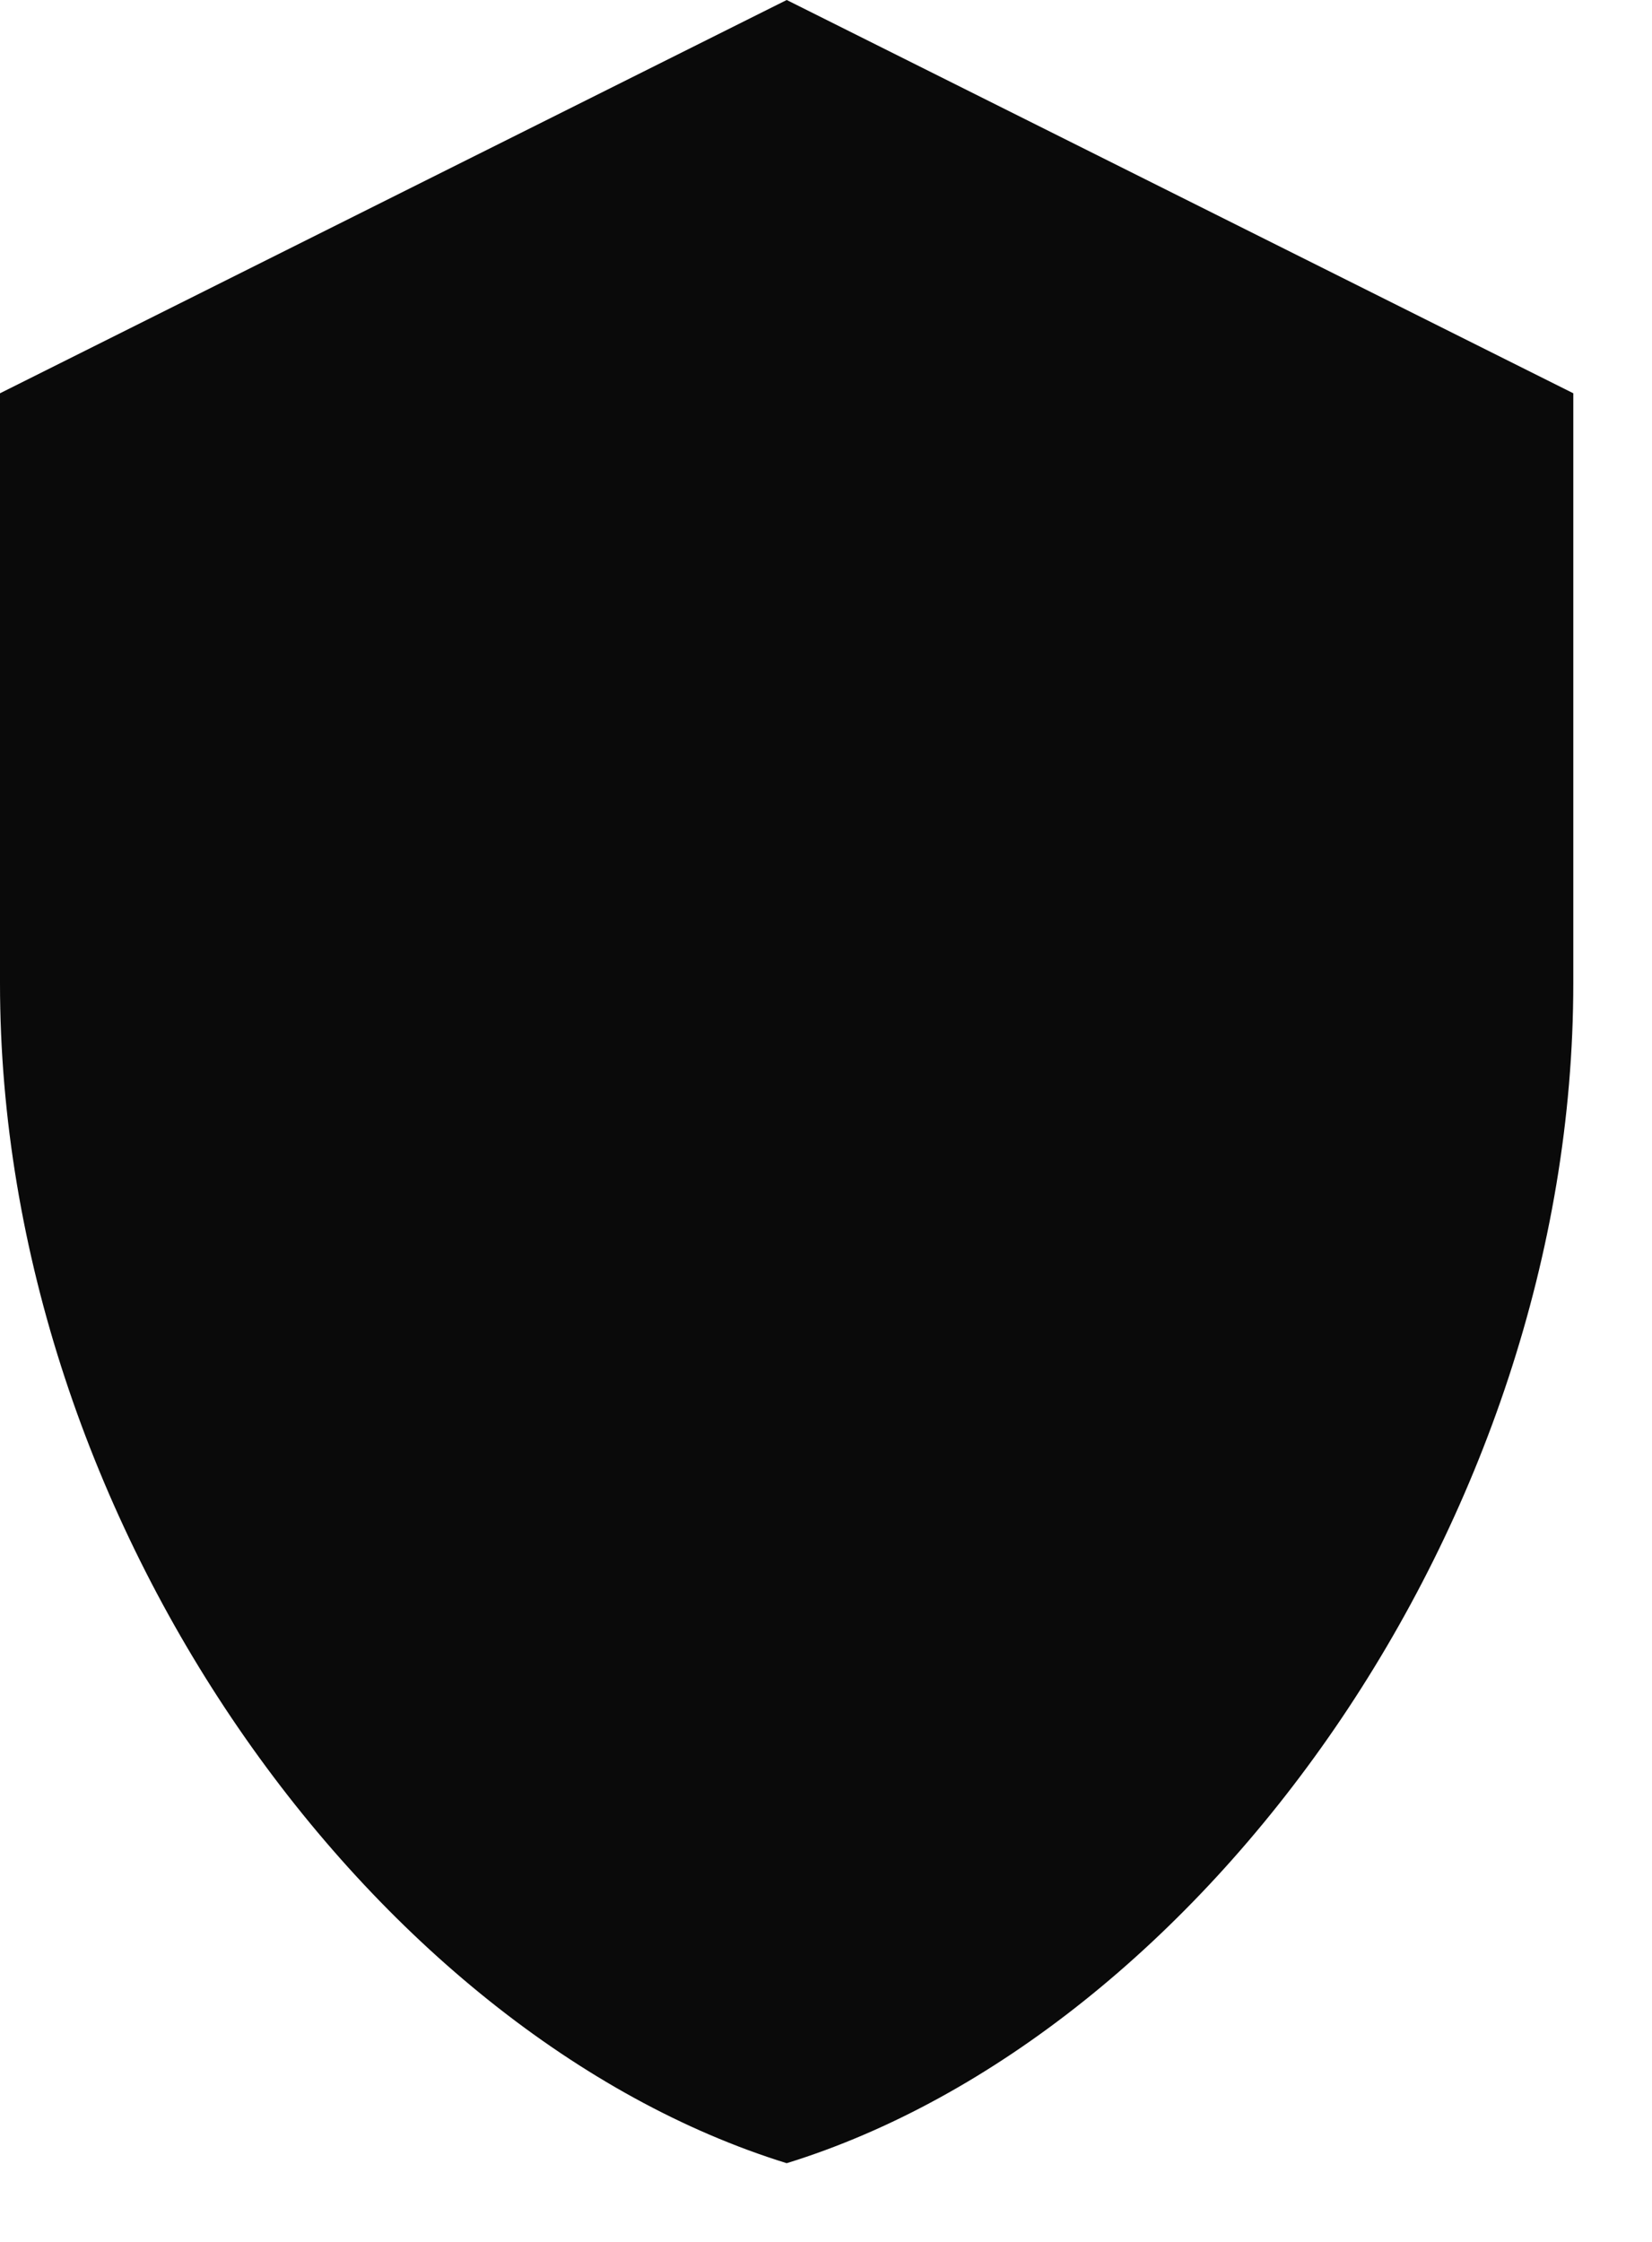 <?xml version="1.0" encoding="utf-8"?>
<svg xmlns="http://www.w3.org/2000/svg" fill="none" height="100%" overflow="visible" preserveAspectRatio="none" style="display: block;" viewBox="0 0 14 19" width="100%">
<path d="M6.667 0L0 3.333V8.333C0 12.917 3.167 17.25 6.667 18.333C10.167 17.25 13.333 12.917 13.333 8.333V3.333L6.667 0Z" fill="#0A0A0A" id="Vector"/>
</svg>
